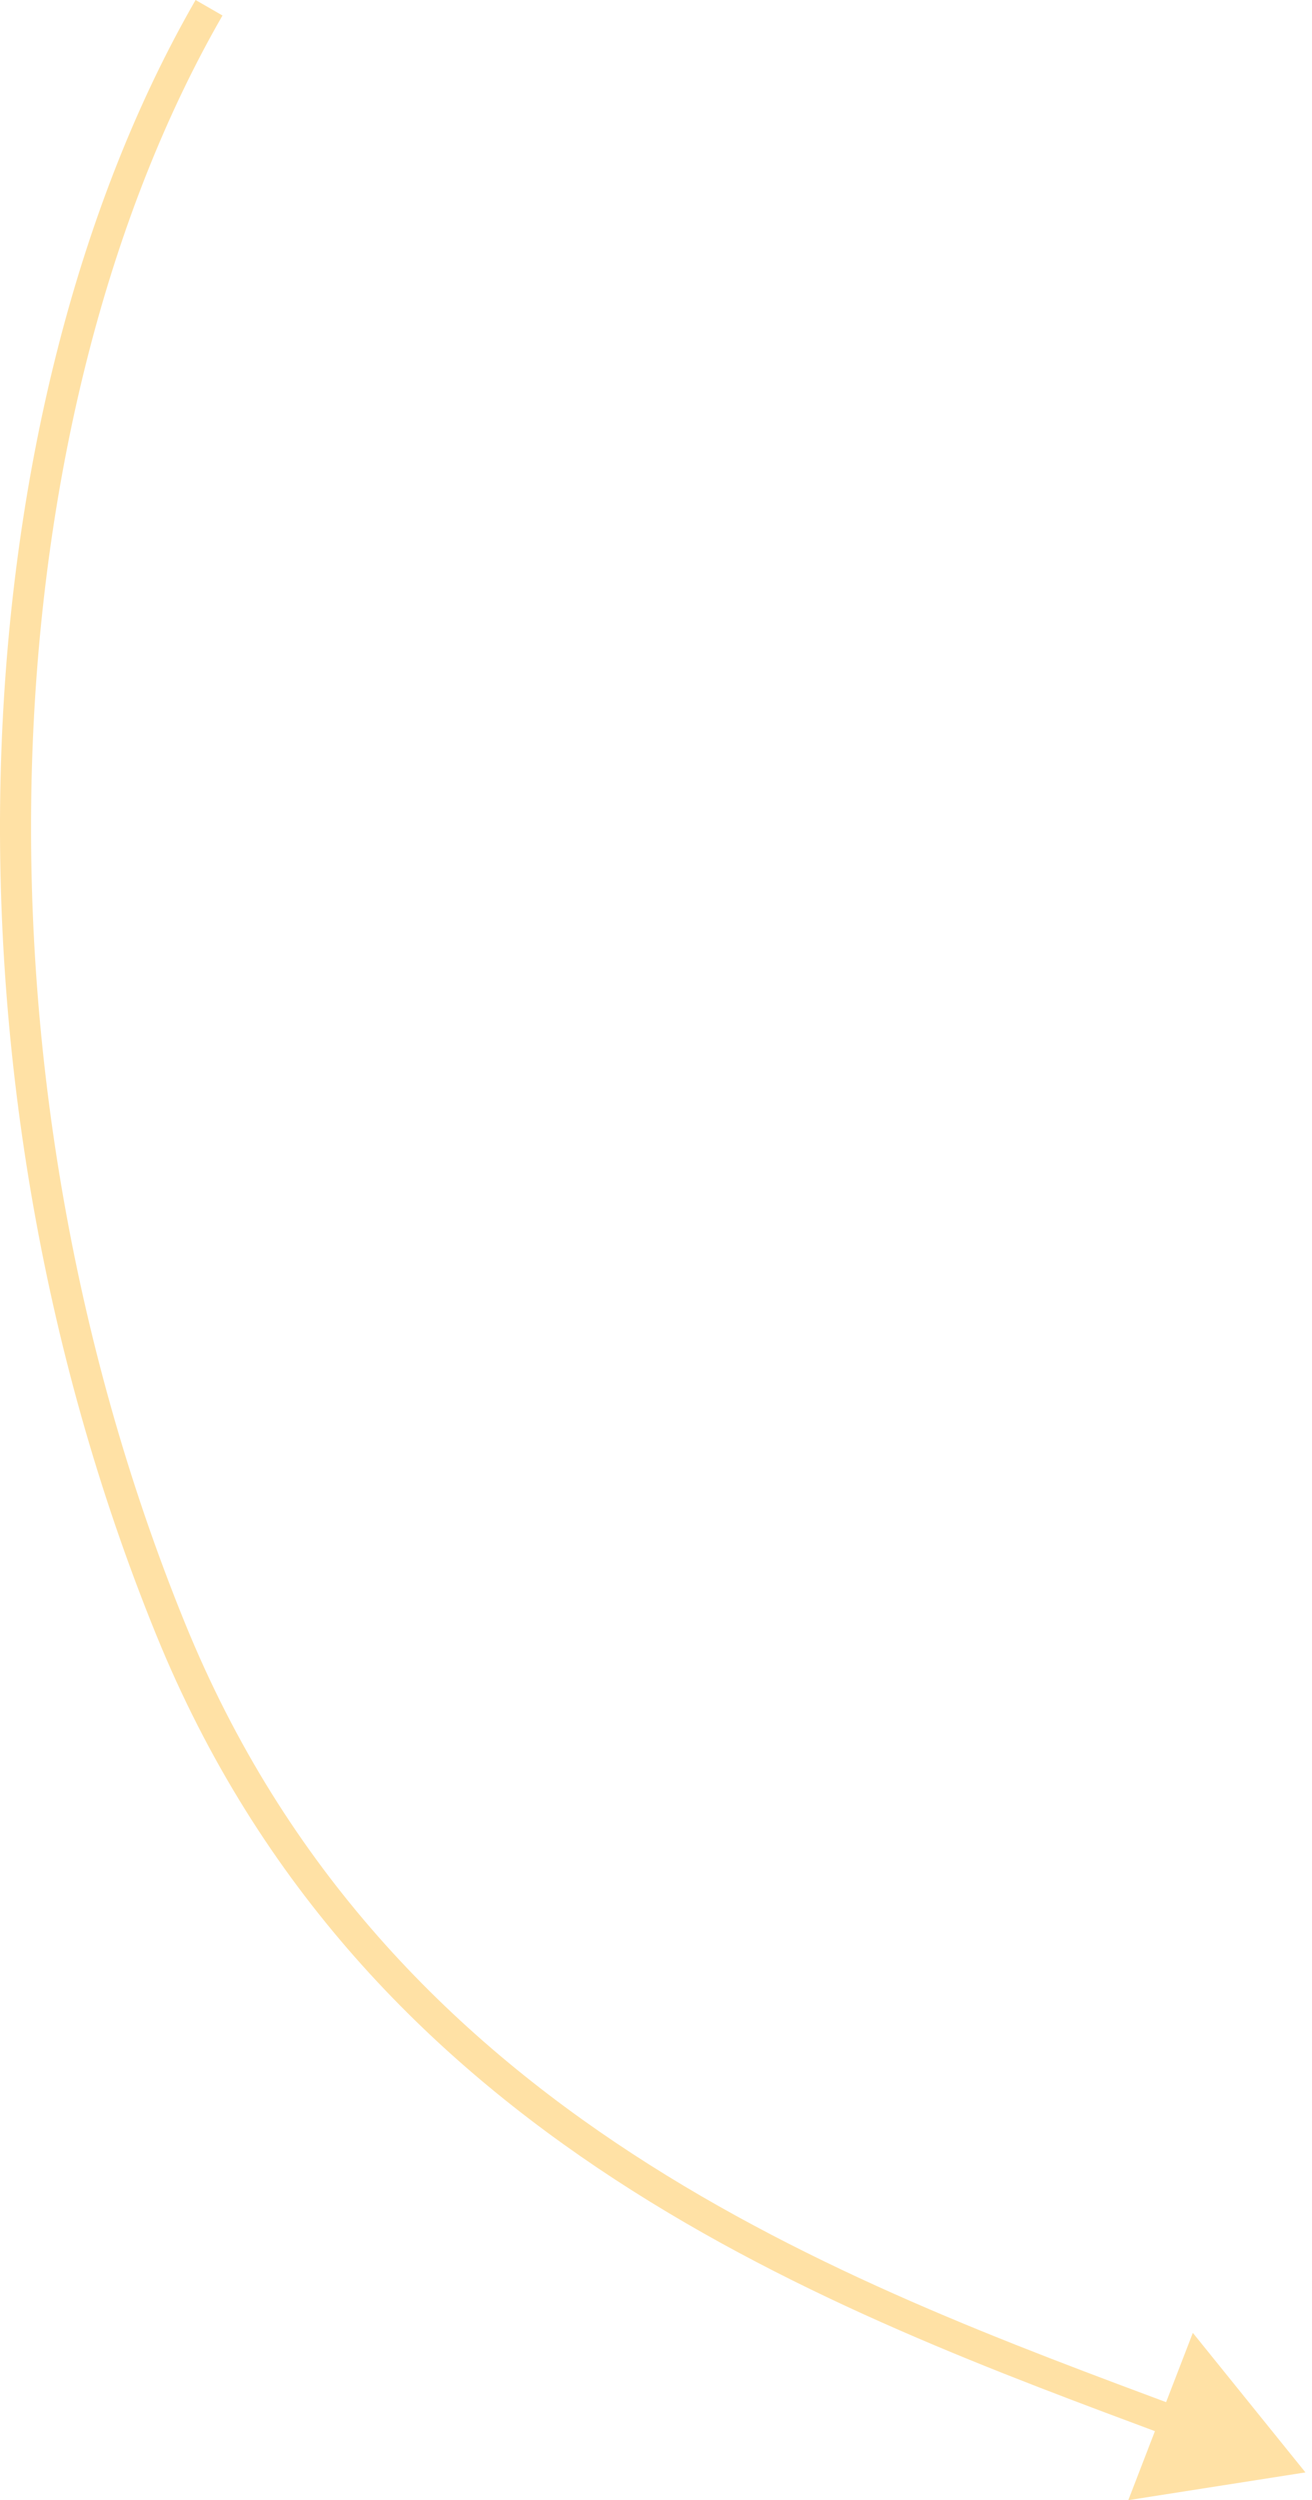 <?xml version="1.0" encoding="UTF-8"?> <svg xmlns="http://www.w3.org/2000/svg" width="169" height="322" viewBox="0 0 169 322" fill="none"> <path d="M168.155 318.425L145.338 322L153.65 300.452L168.155 318.425ZM28.66 1.997C-0.477 52.579 -5.903 135.957 23.816 209.013L20.11 210.521C-9.997 136.508 -4.653 51.814 25.194 3.77757e-05L28.66 1.997ZM23.816 209.013C49.721 272.698 108.785 293.904 152.055 310.07L150.655 313.818C107.611 297.736 46.765 276.046 20.11 210.521L23.816 209.013Z" fill="#FFE1A5"></path> </svg> 